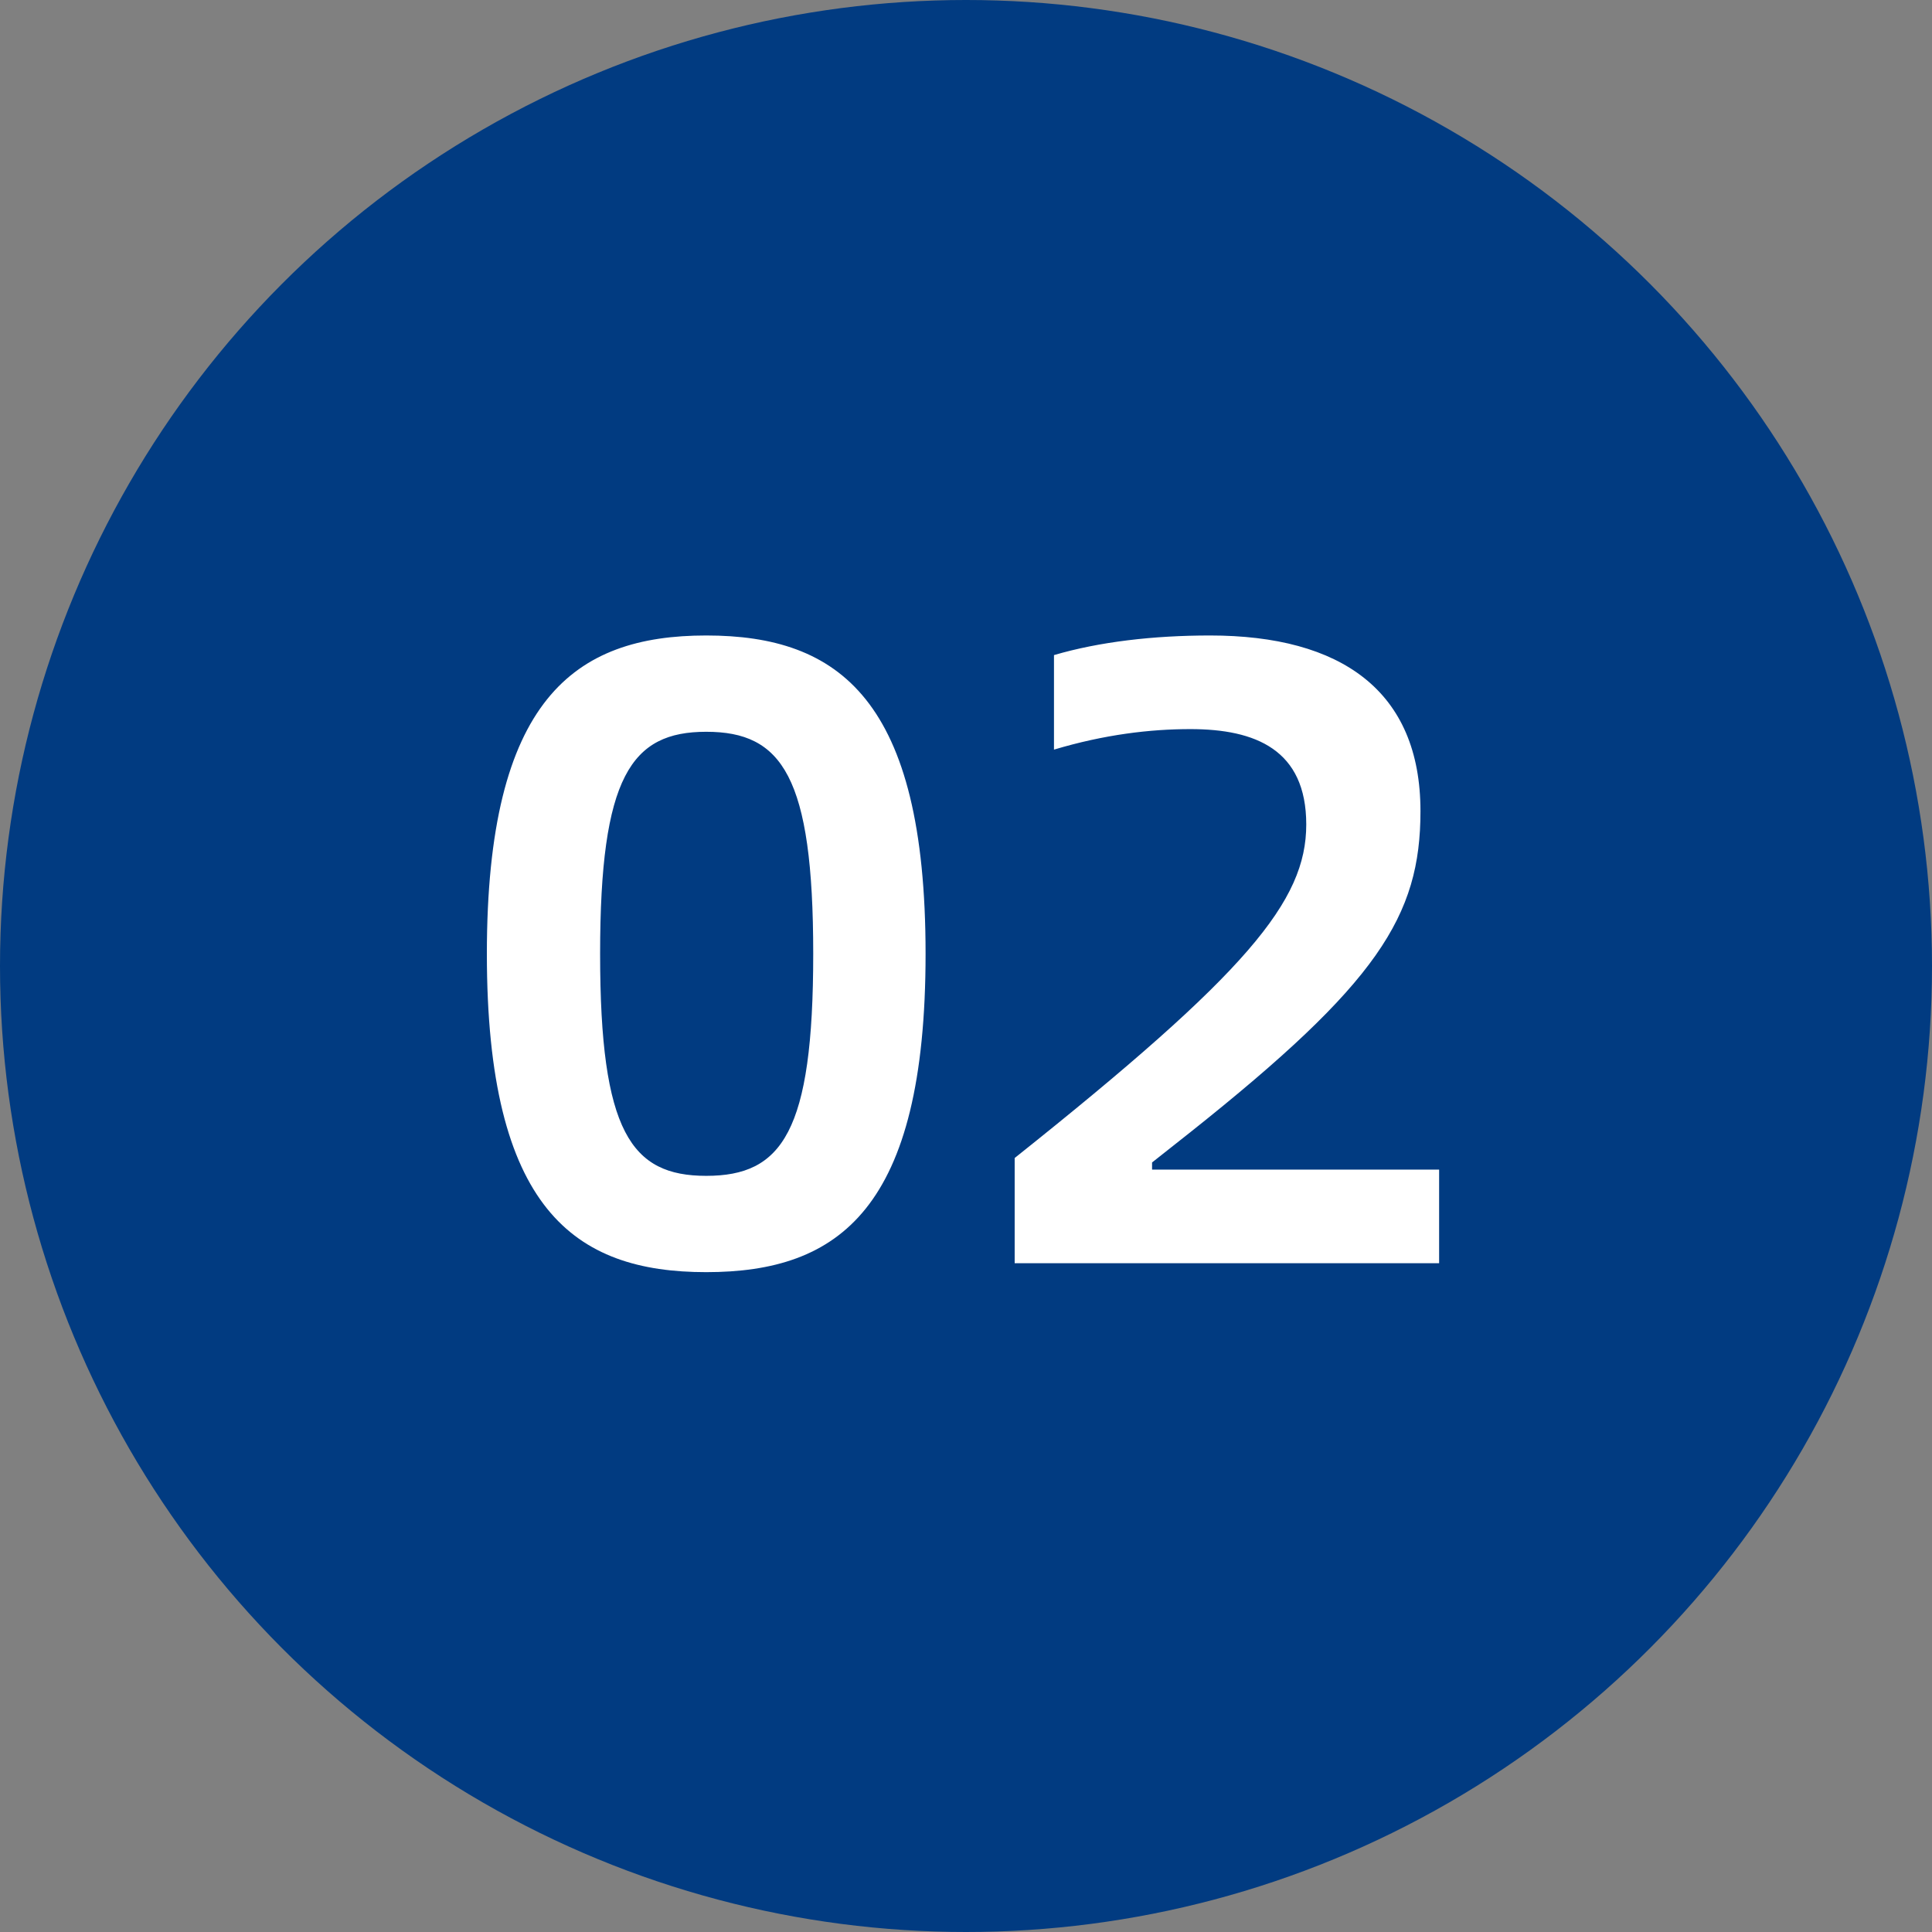 <svg width="26" height="26" viewBox="0 0 26 26" fill="none" xmlns="http://www.w3.org/2000/svg">
<rect x="0" y="0" width="26" height="26" fill="#808080" stroke="none"/>
<circle cx="13" cy="13" r="13" fill="#013B81"/>
<path d="M9.504 17.12C11.292 17.12 12.456 16.268 12.456 12.836C12.456 9.416 11.292 8.552 9.504 8.552C7.728 8.552 6.552 9.416 6.552 12.836C6.552 16.268 7.728 17.12 9.504 17.12ZM9.504 15.824C8.496 15.824 8.076 15.236 8.076 12.836C8.076 10.448 8.496 9.848 9.504 9.848C10.524 9.848 10.944 10.448 10.944 12.836C10.944 15.236 10.524 15.824 9.504 15.824ZM13.655 17H19.367V15.74H15.504V15.644L16.02 15.236C18.54 13.232 19.116 12.332 19.116 10.916C19.116 9.296 18.047 8.552 16.284 8.552C15.527 8.552 14.796 8.636 14.184 8.816V10.088C14.867 9.884 15.479 9.812 16.02 9.812C16.895 9.812 17.579 10.088 17.579 11.096C17.579 12.128 16.788 13.088 13.655 15.584V17Z" fill="white"/>
</svg>
